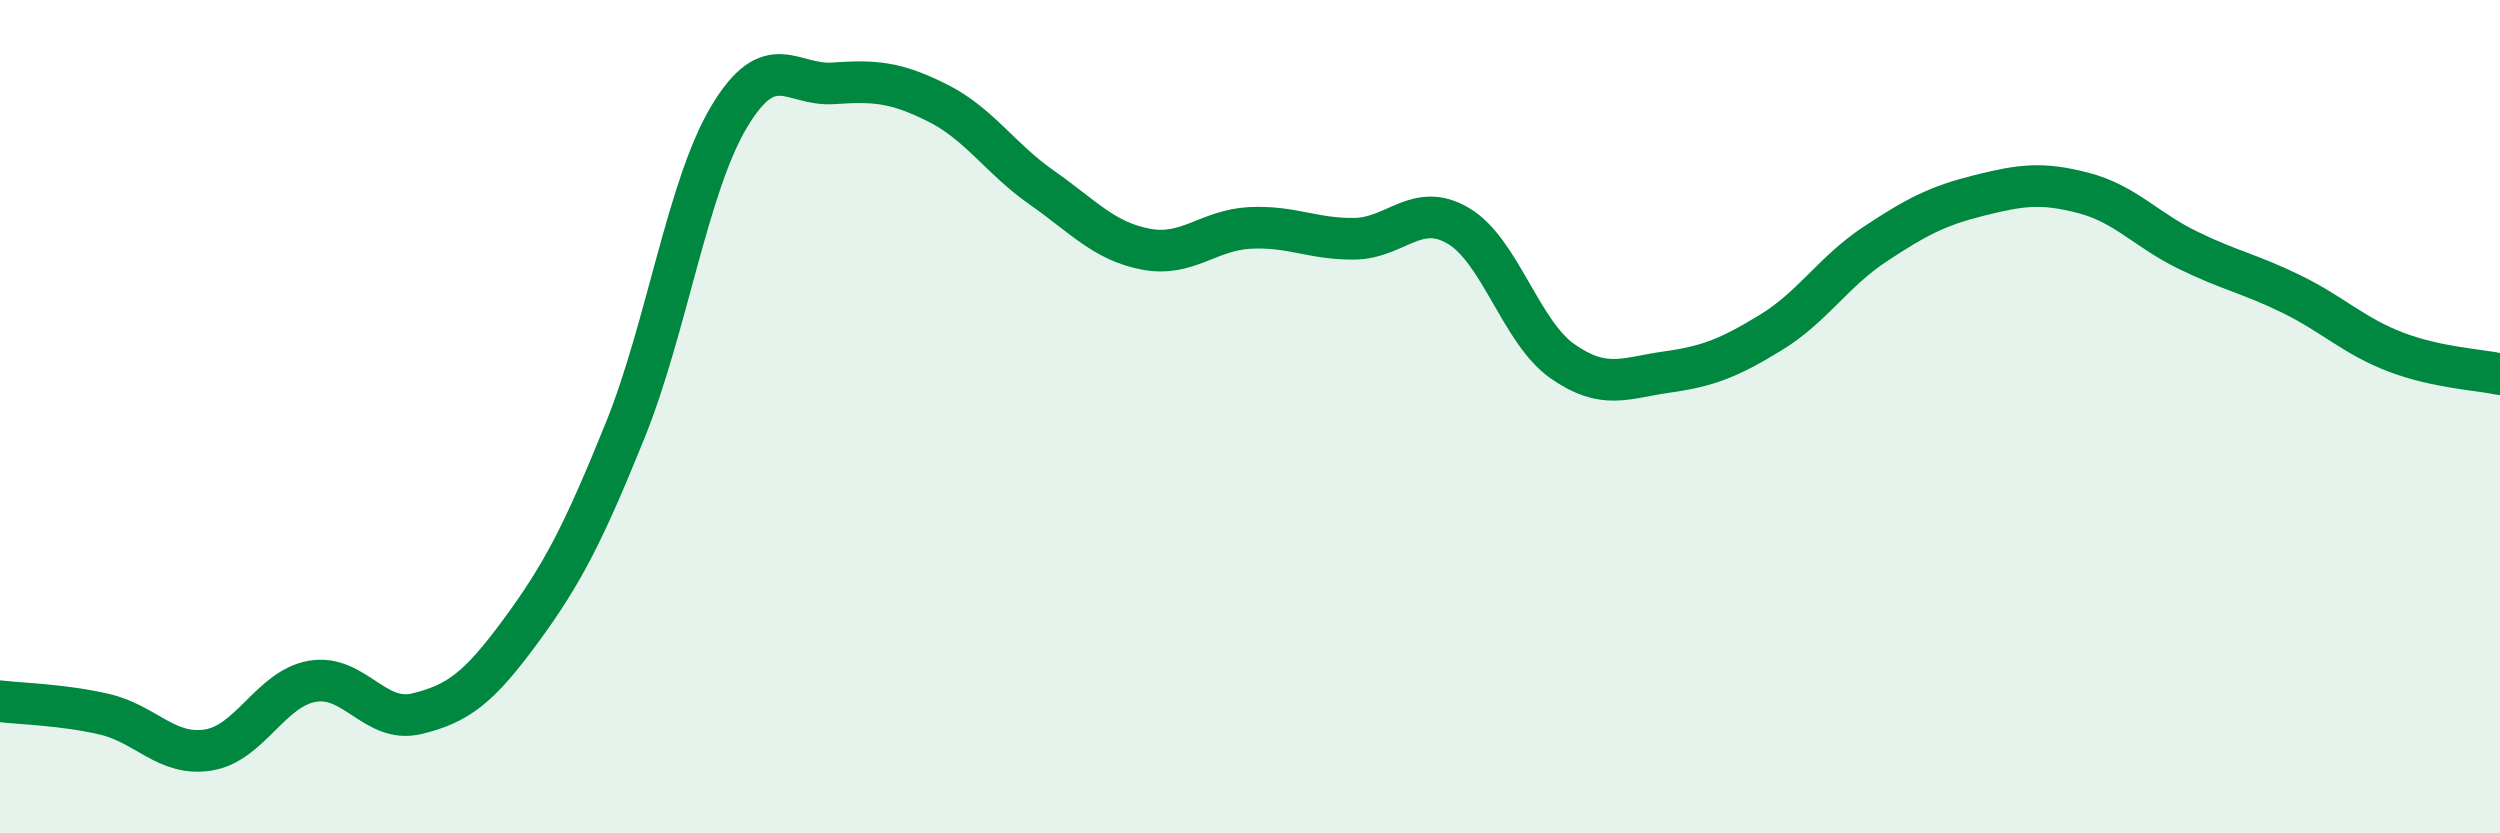 
    <svg width="60" height="20" viewBox="0 0 60 20" xmlns="http://www.w3.org/2000/svg">
      <path
        d="M 0,16.83 C 0.5,16.89 1.5,16.91 2.5,17.14 C 3.5,17.37 4,18.16 5,18 C 6,17.84 6.5,16.52 7.5,16.35 C 8.5,16.18 9,17.37 10,17.13 C 11,16.89 11.5,16.5 12.5,15.14 C 13.5,13.78 14,12.81 15,10.34 C 16,7.87 16.5,4.47 17.5,2.8 C 18.5,1.13 19,2.07 20,2 C 21,1.93 21.5,1.97 22.5,2.47 C 23.5,2.97 24,3.8 25,4.5 C 26,5.2 26.5,5.79 27.5,5.98 C 28.5,6.17 29,5.52 30,5.47 C 31,5.42 31.5,5.74 32.5,5.73 C 33.5,5.72 34,4.83 35,5.42 C 36,6.01 36.5,7.97 37.5,8.67 C 38.5,9.37 39,9.07 40,8.93 C 41,8.79 41.5,8.59 42.5,7.98 C 43.5,7.37 44,6.52 45,5.86 C 46,5.2 46.5,4.94 47.5,4.69 C 48.5,4.44 49,4.37 50,4.63 C 51,4.89 51.5,5.51 52.5,6 C 53.5,6.49 54,6.57 55,7.06 C 56,7.55 56.5,8.07 57.5,8.45 C 58.5,8.83 59.5,8.87 60,8.98L60 20L0 20Z"
        fill="#008740"
        opacity="0.1"
        stroke-linecap="round"
        stroke-linejoin="round"
      />
      <path
        d="M 0,16.83 C 0.5,16.89 1.5,16.91 2.5,17.14 C 3.5,17.37 4,18.16 5,18 C 6,17.84 6.5,16.52 7.5,16.35 C 8.5,16.18 9,17.37 10,17.13 C 11,16.89 11.5,16.5 12.5,15.14 C 13.5,13.78 14,12.81 15,10.34 C 16,7.87 16.5,4.47 17.5,2.8 C 18.5,1.13 19,2.07 20,2 C 21,1.93 21.5,1.97 22.5,2.47 C 23.5,2.97 24,3.8 25,4.5 C 26,5.2 26.5,5.79 27.5,5.98 C 28.5,6.17 29,5.52 30,5.47 C 31,5.42 31.5,5.74 32.5,5.73 C 33.5,5.72 34,4.83 35,5.42 C 36,6.01 36.5,7.97 37.5,8.67 C 38.5,9.37 39,9.07 40,8.93 C 41,8.79 41.5,8.59 42.5,7.98 C 43.5,7.37 44,6.52 45,5.86 C 46,5.2 46.5,4.94 47.5,4.69 C 48.5,4.44 49,4.37 50,4.63 C 51,4.89 51.5,5.51 52.5,6 C 53.5,6.49 54,6.57 55,7.06 C 56,7.55 56.5,8.07 57.5,8.45 C 58.5,8.83 59.5,8.87 60,8.98"
        stroke="#008740"
        stroke-width="1"
        fill="none"
        stroke-linecap="round"
        stroke-linejoin="round"
      />
    </svg>
  
